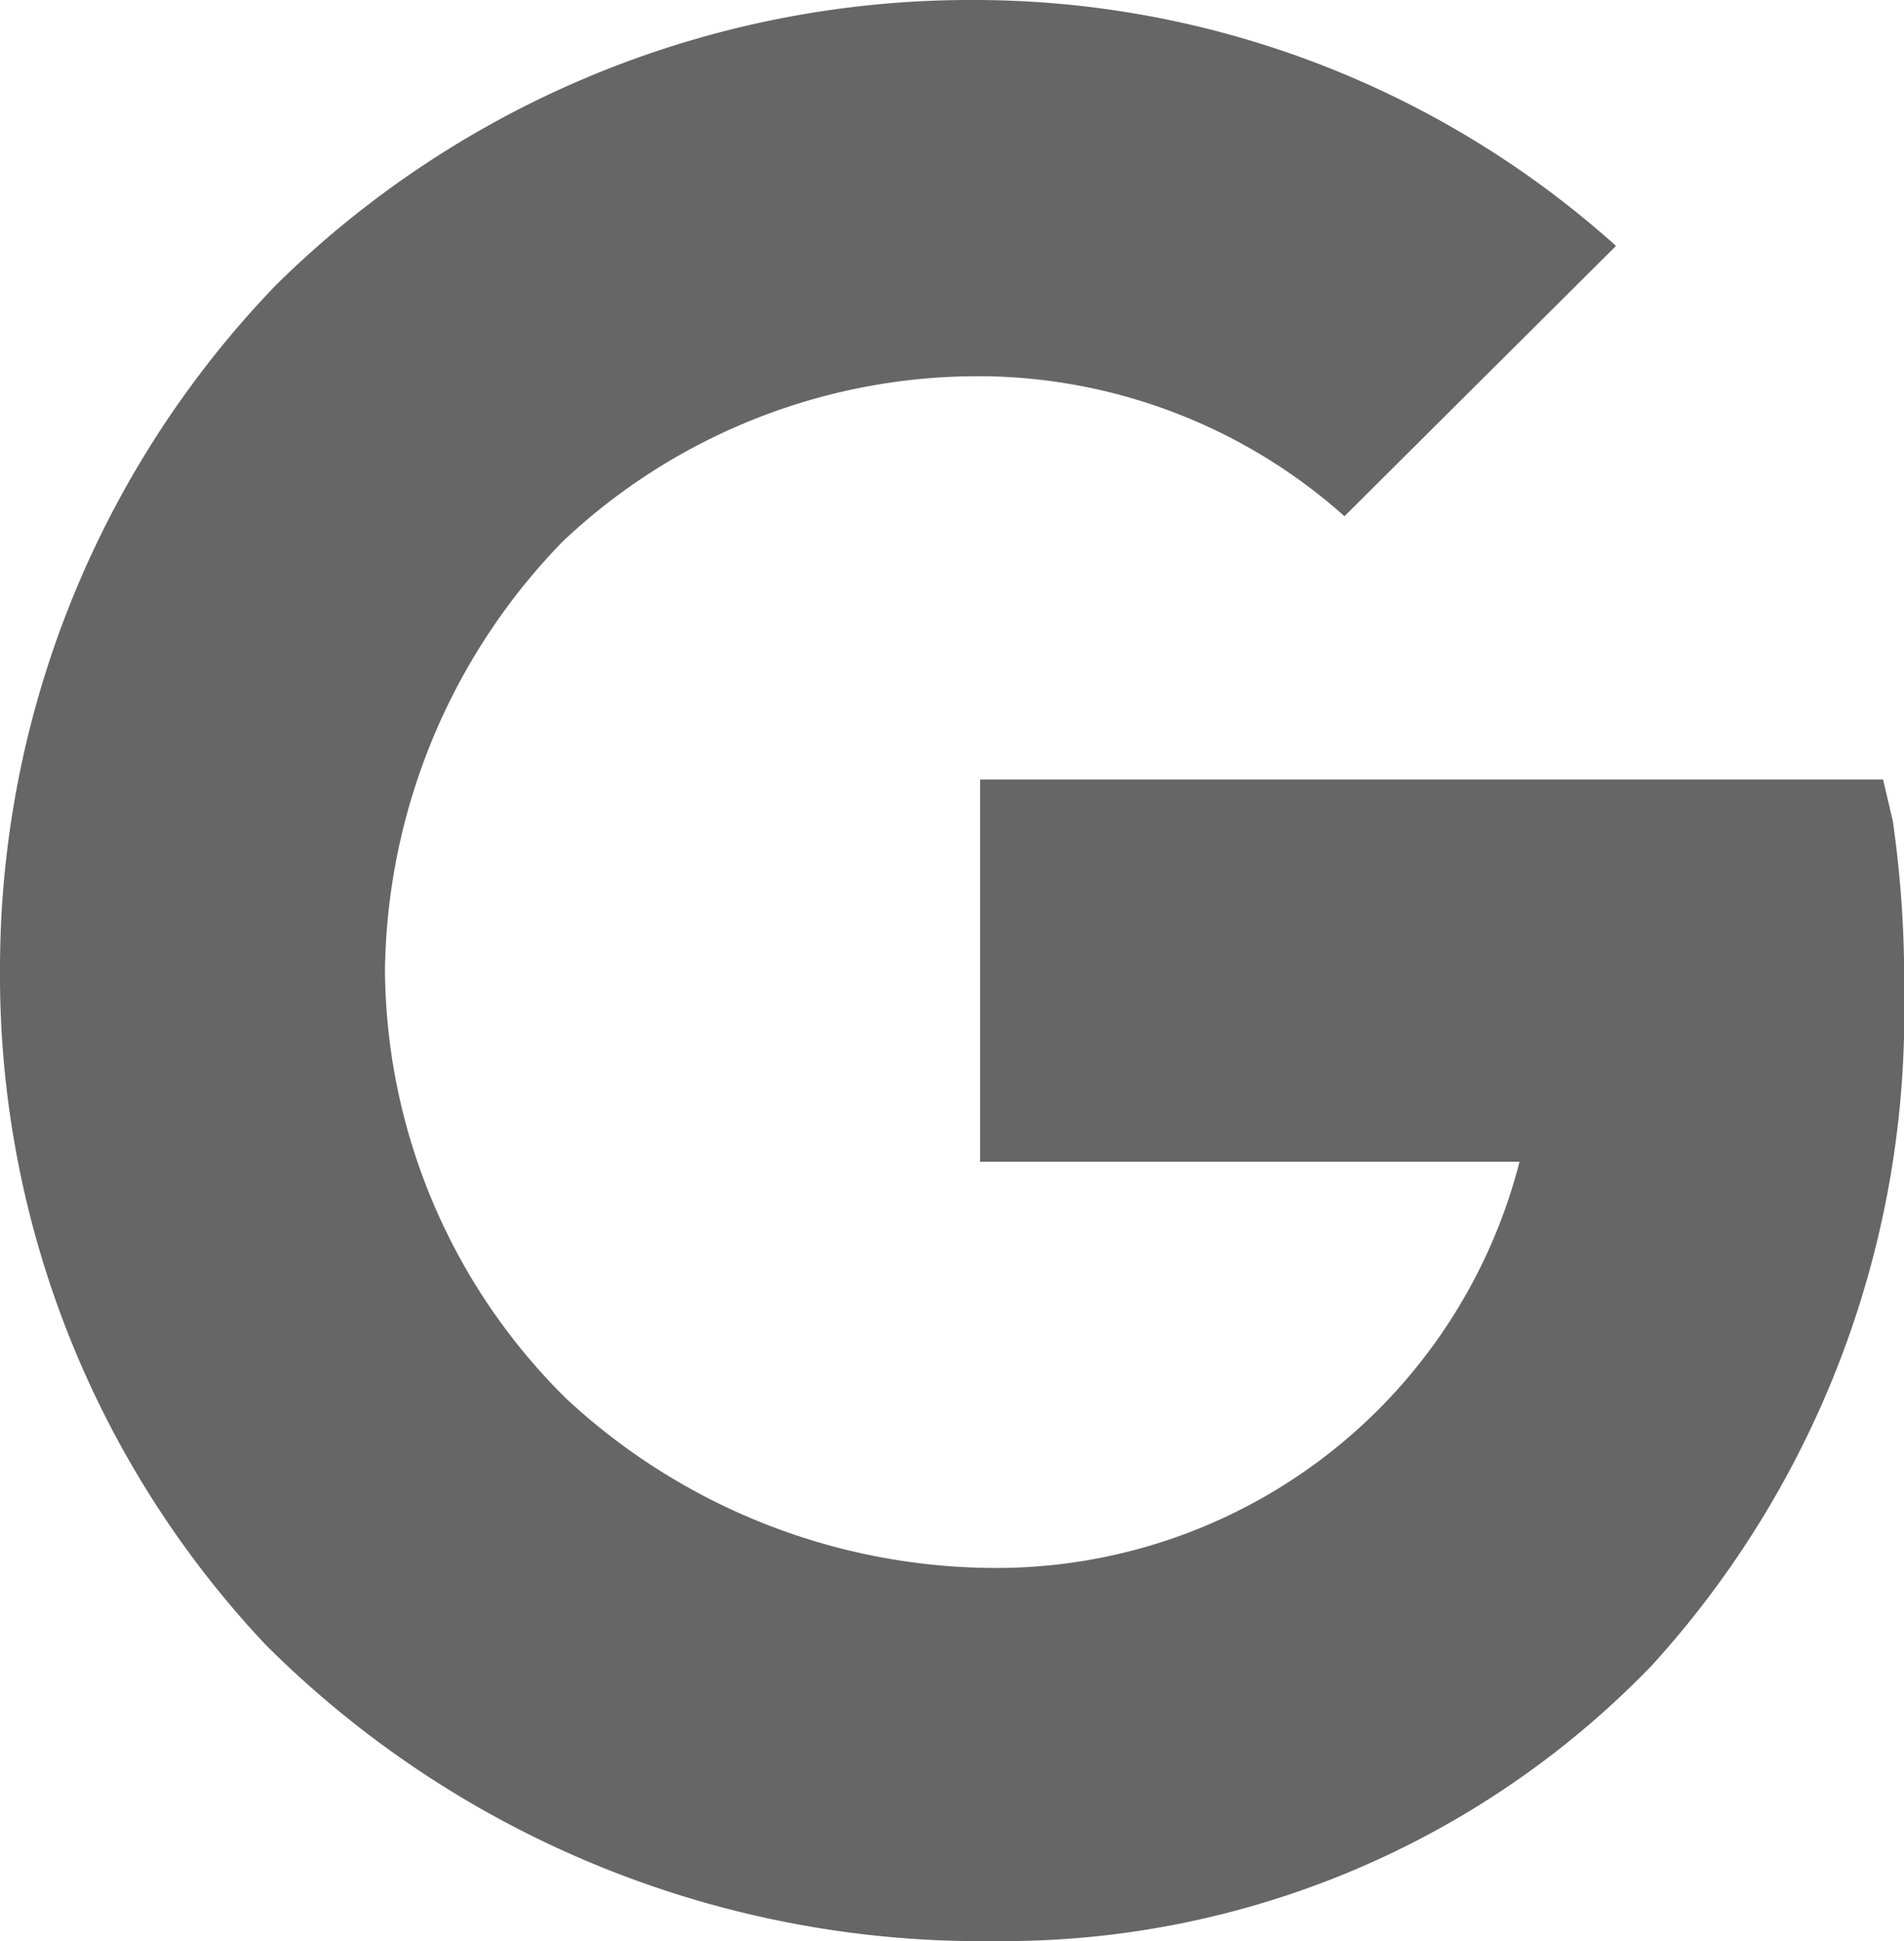 <svg xmlns="http://www.w3.org/2000/svg" width="16" height="16.31" viewBox="0 0 16 16.31">
  <path id="Icon_ionic-logo-google" data-name="Icon ionic-logo-google" d="M19.562,10.28l-.082-.349H11.892v3.212h4.533a4.538,4.538,0,0,1-4.439,3.412,5.309,5.309,0,0,1-3.573-1.424,5.1,5.1,0,0,1-1.522-3.6,5.26,5.26,0,0,1,1.494-3.6,5.082,5.082,0,0,1,3.549-1.388,4.629,4.629,0,0,1,3.02,1.176l2.282-2.271A8.075,8.075,0,0,0,11.86,3.382h0A8.312,8.312,0,0,0,5.978,5.774a8.278,8.278,0,0,0-2.322,5.761A8.2,8.2,0,0,0,5.888,17.2a8.513,8.513,0,0,0,6.137,2.49,7.57,7.57,0,0,0,5.514-2.318,8.141,8.141,0,0,0,2.118-5.639A9.39,9.39,0,0,0,19.562,10.28Z" transform="translate(-3.656 -3.382)" opacity="0.6"/>
</svg>
